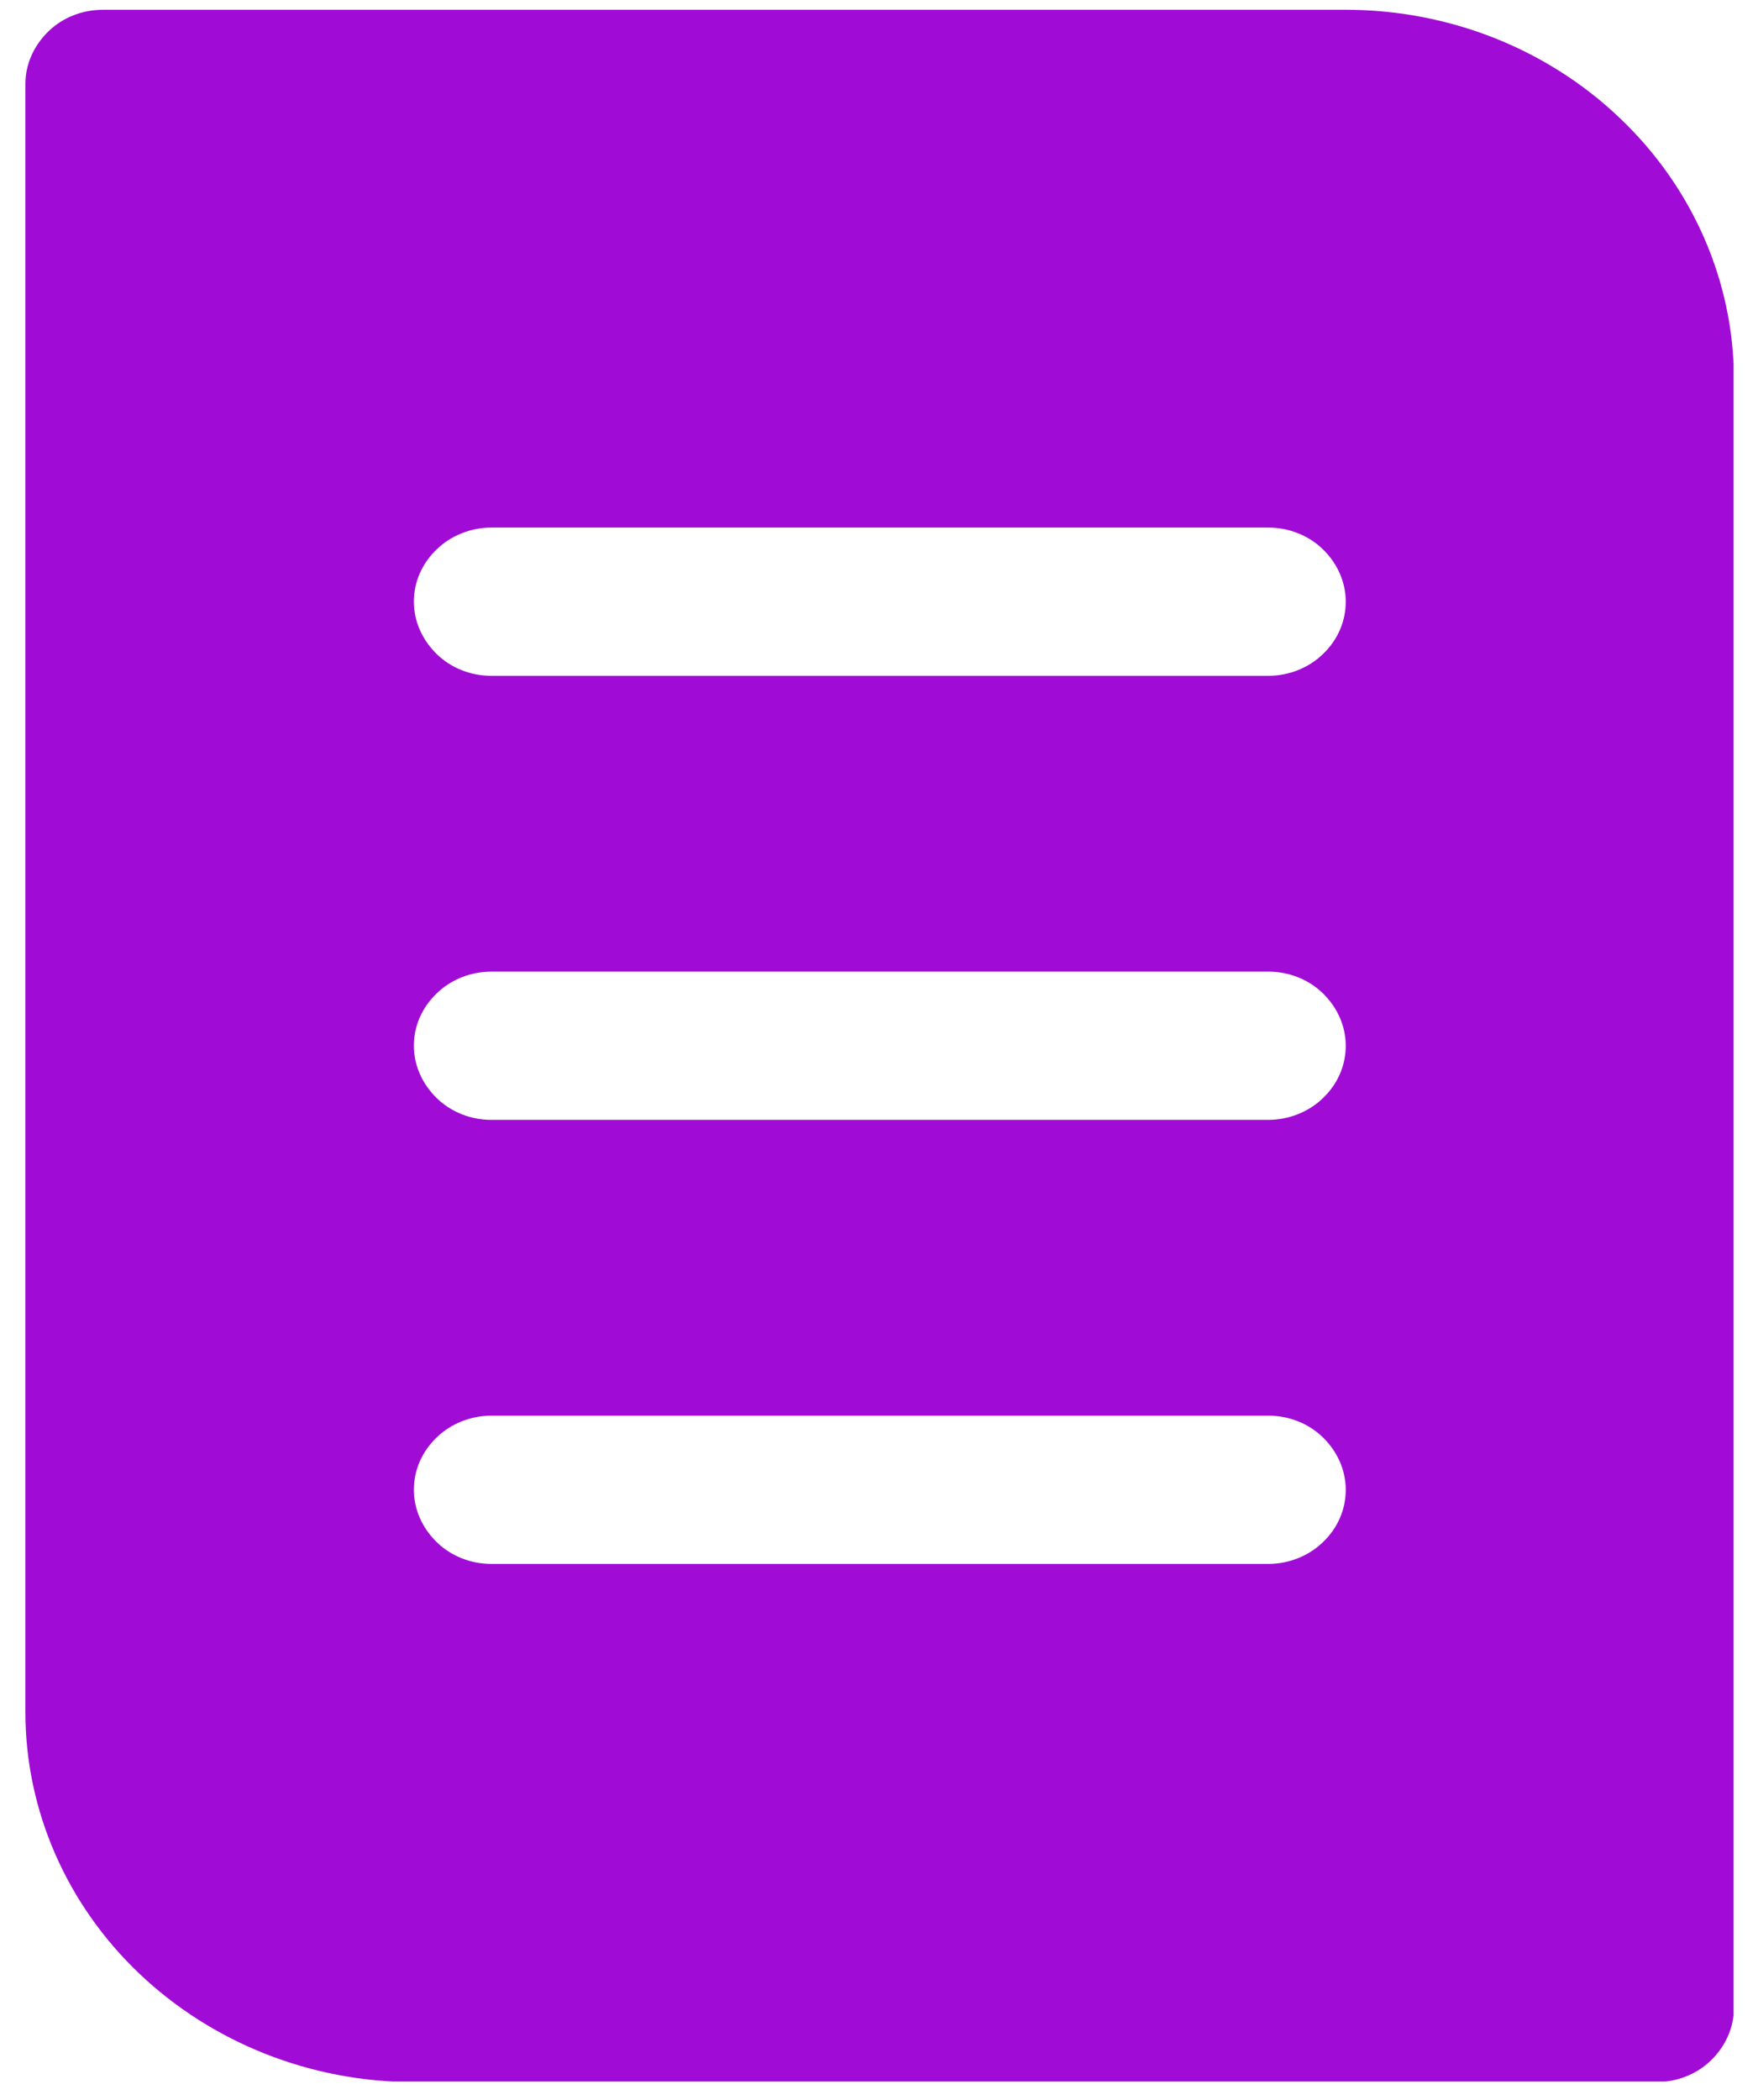 <svg width="36" height="43" viewBox="0 0 36 43" fill="none" xmlns="http://www.w3.org/2000/svg">
<g clip-path="url(#clip0_412_38)">
<g clip-path="url(#clip1_412_38)">
<path d="M27.558 0.2H2.11C1.685 0.2 1.282 0.358 0.988 0.646C0.693 0.934 0.52 1.315 0.52 1.718V35.057C0.52 37.064 1.362 38.992 2.85 40.408C4.339 41.825 6.361 42.631 8.468 42.631H33.917C34.341 42.631 34.744 42.473 35.039 42.185C35.334 41.898 35.507 41.516 35.507 41.113V7.774C35.507 5.767 34.665 3.84 33.176 2.423C31.687 0.998 29.666 0.2 27.558 0.2ZM25.969 32.022H10.065C9.641 32.022 9.238 31.863 8.943 31.576C8.648 31.288 8.475 30.907 8.475 30.504C8.475 30.101 8.641 29.72 8.943 29.432C9.238 29.144 9.648 28.986 10.065 28.986H25.969C26.393 28.986 26.796 29.144 27.091 29.432C27.386 29.72 27.558 30.101 27.558 30.504C27.558 30.907 27.393 31.288 27.091 31.576C26.796 31.863 26.386 32.022 25.969 32.022ZM25.969 22.93H10.065C9.641 22.93 9.238 22.771 8.943 22.484C8.648 22.196 8.475 21.815 8.475 21.412C8.475 21.009 8.641 20.628 8.943 20.34C9.238 20.052 9.648 19.894 10.065 19.894H25.969C26.393 19.894 26.796 20.052 27.091 20.34C27.386 20.628 27.558 21.009 27.558 21.412C27.558 21.815 27.393 22.196 27.091 22.484C26.796 22.771 26.386 22.93 25.969 22.93ZM25.969 13.838H10.065C9.641 13.838 9.238 13.68 8.943 13.392C8.648 13.104 8.475 12.723 8.475 12.32C8.475 11.917 8.641 11.536 8.943 11.248C9.238 10.961 9.648 10.802 10.065 10.802H25.969C26.393 10.802 26.796 10.961 27.091 11.248C27.386 11.536 27.558 11.917 27.558 12.32C27.558 12.723 27.393 13.104 27.091 13.392C26.796 13.68 26.386 13.838 25.969 13.838Z" fill="#A00CD6"/>
</g>
</g>
<defs>
<clipPath id="clip0_412_38">
<rect width="34.98" height="42.42" fill="white" transform="translate(0.52 0.2)"/>
</clipPath>
<clipPath id="clip1_412_38">
<rect width="34.986" height="42.431" fill="white" transform="translate(0.52 0.2)"/>
</clipPath>
</defs>
</svg>
